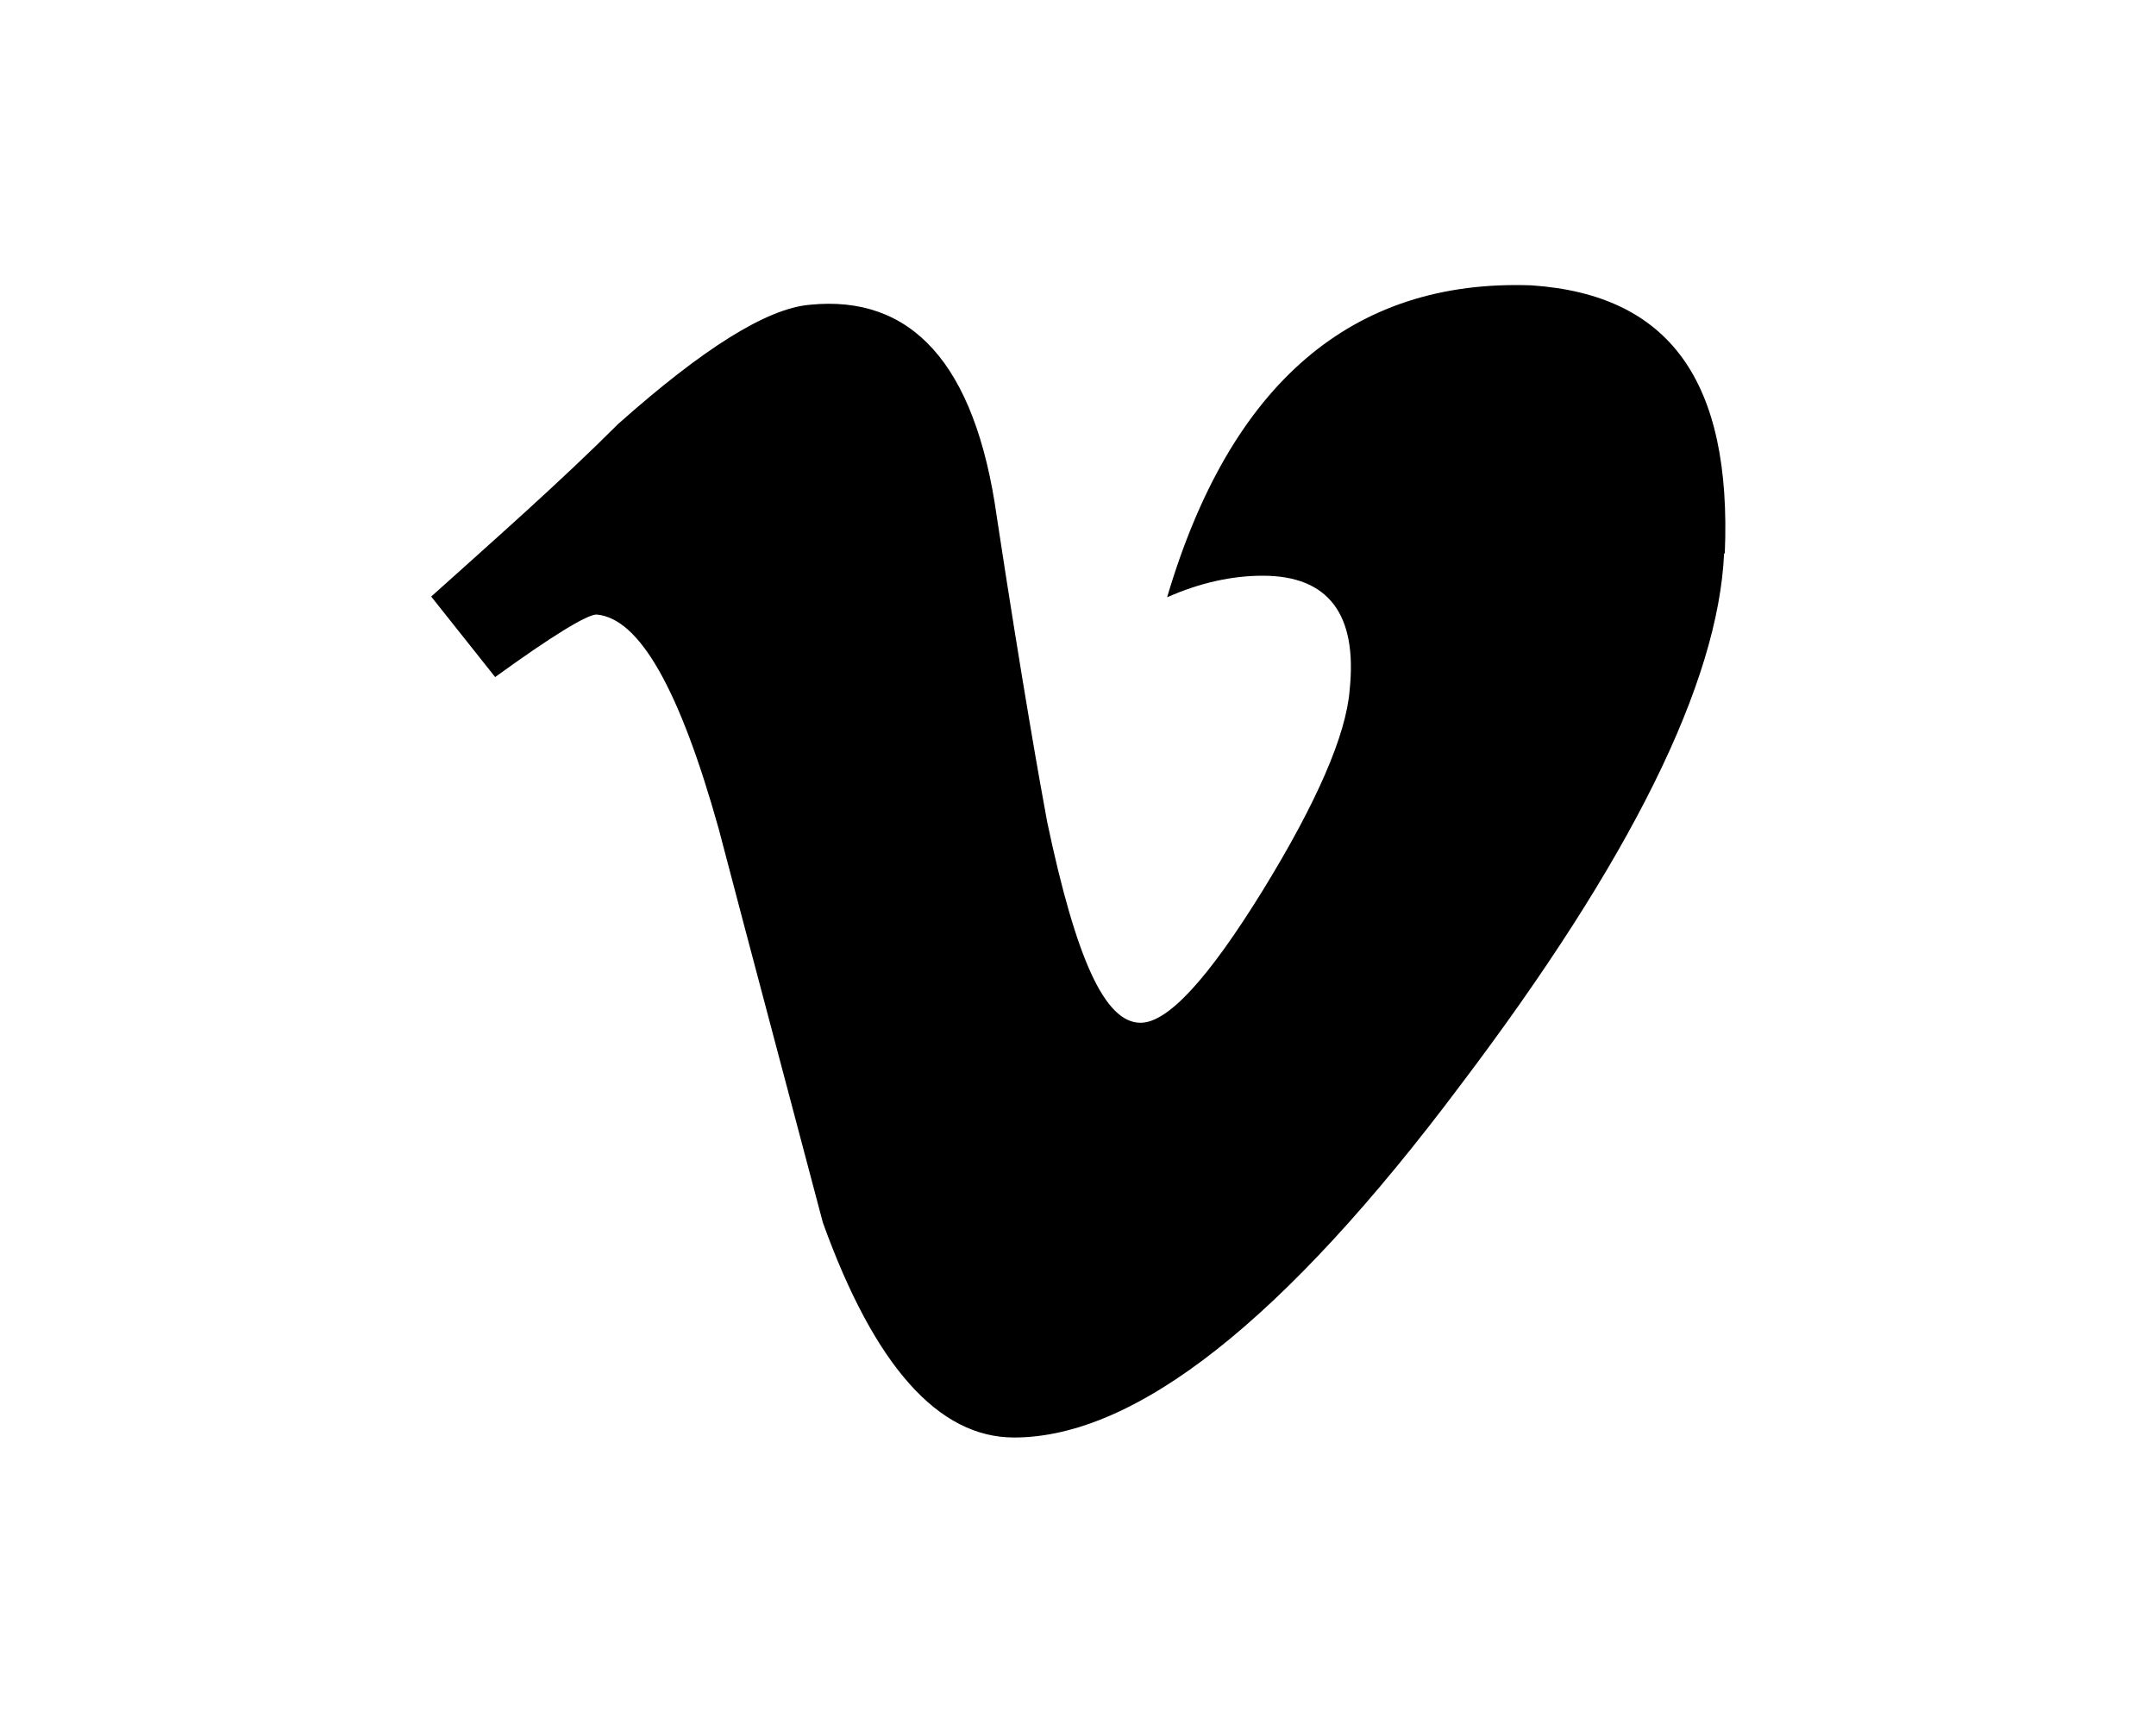 <svg xmlns="http://www.w3.org/2000/svg" xmlns:xlink="http://www.w3.org/1999/xlink" version="1.1" id="Layer_1" viewBox="0 0 30 24" xml:space="preserve" class="icon"><path d="M23.99 7.7c-0.08 1.8-1.3 4.27-3.67 7.4c-2.45 3.27-4.52 4.9-6.21 4.9c-1.05 0-1.94-0.99-2.66-2.99 c-0.48-1.82-0.97-3.65-1.45-5.48C9.46 9.6 8.9 8.6 8.3 8.55c-0.13 0-0.61 0.29-1.41 0.87L6 8.3C6.89 7.5 7.8 6.7 8.6 5.9 c1.18-1.05 2.07-1.61 2.67-1.66c1.4-0.14 2.3 0.8 2.6 2.95c0.35 2.3 0.6 3.7 0.7 4.24c0.4 1.9 0.8 2.8 1.3 2.8 c0.38 0 0.94-0.61 1.7-1.84c0.75-1.22 1.16-2.16 1.21-2.79c0.11-1.06-0.3-1.59-1.21-1.59c-0.43 0-0.88 0.1-1.33 0.3 c0.88-2.98 2.58-4.43 5.07-4.34C23.23 4.1 24.1 5.3 24 7.7z"></path></svg>
